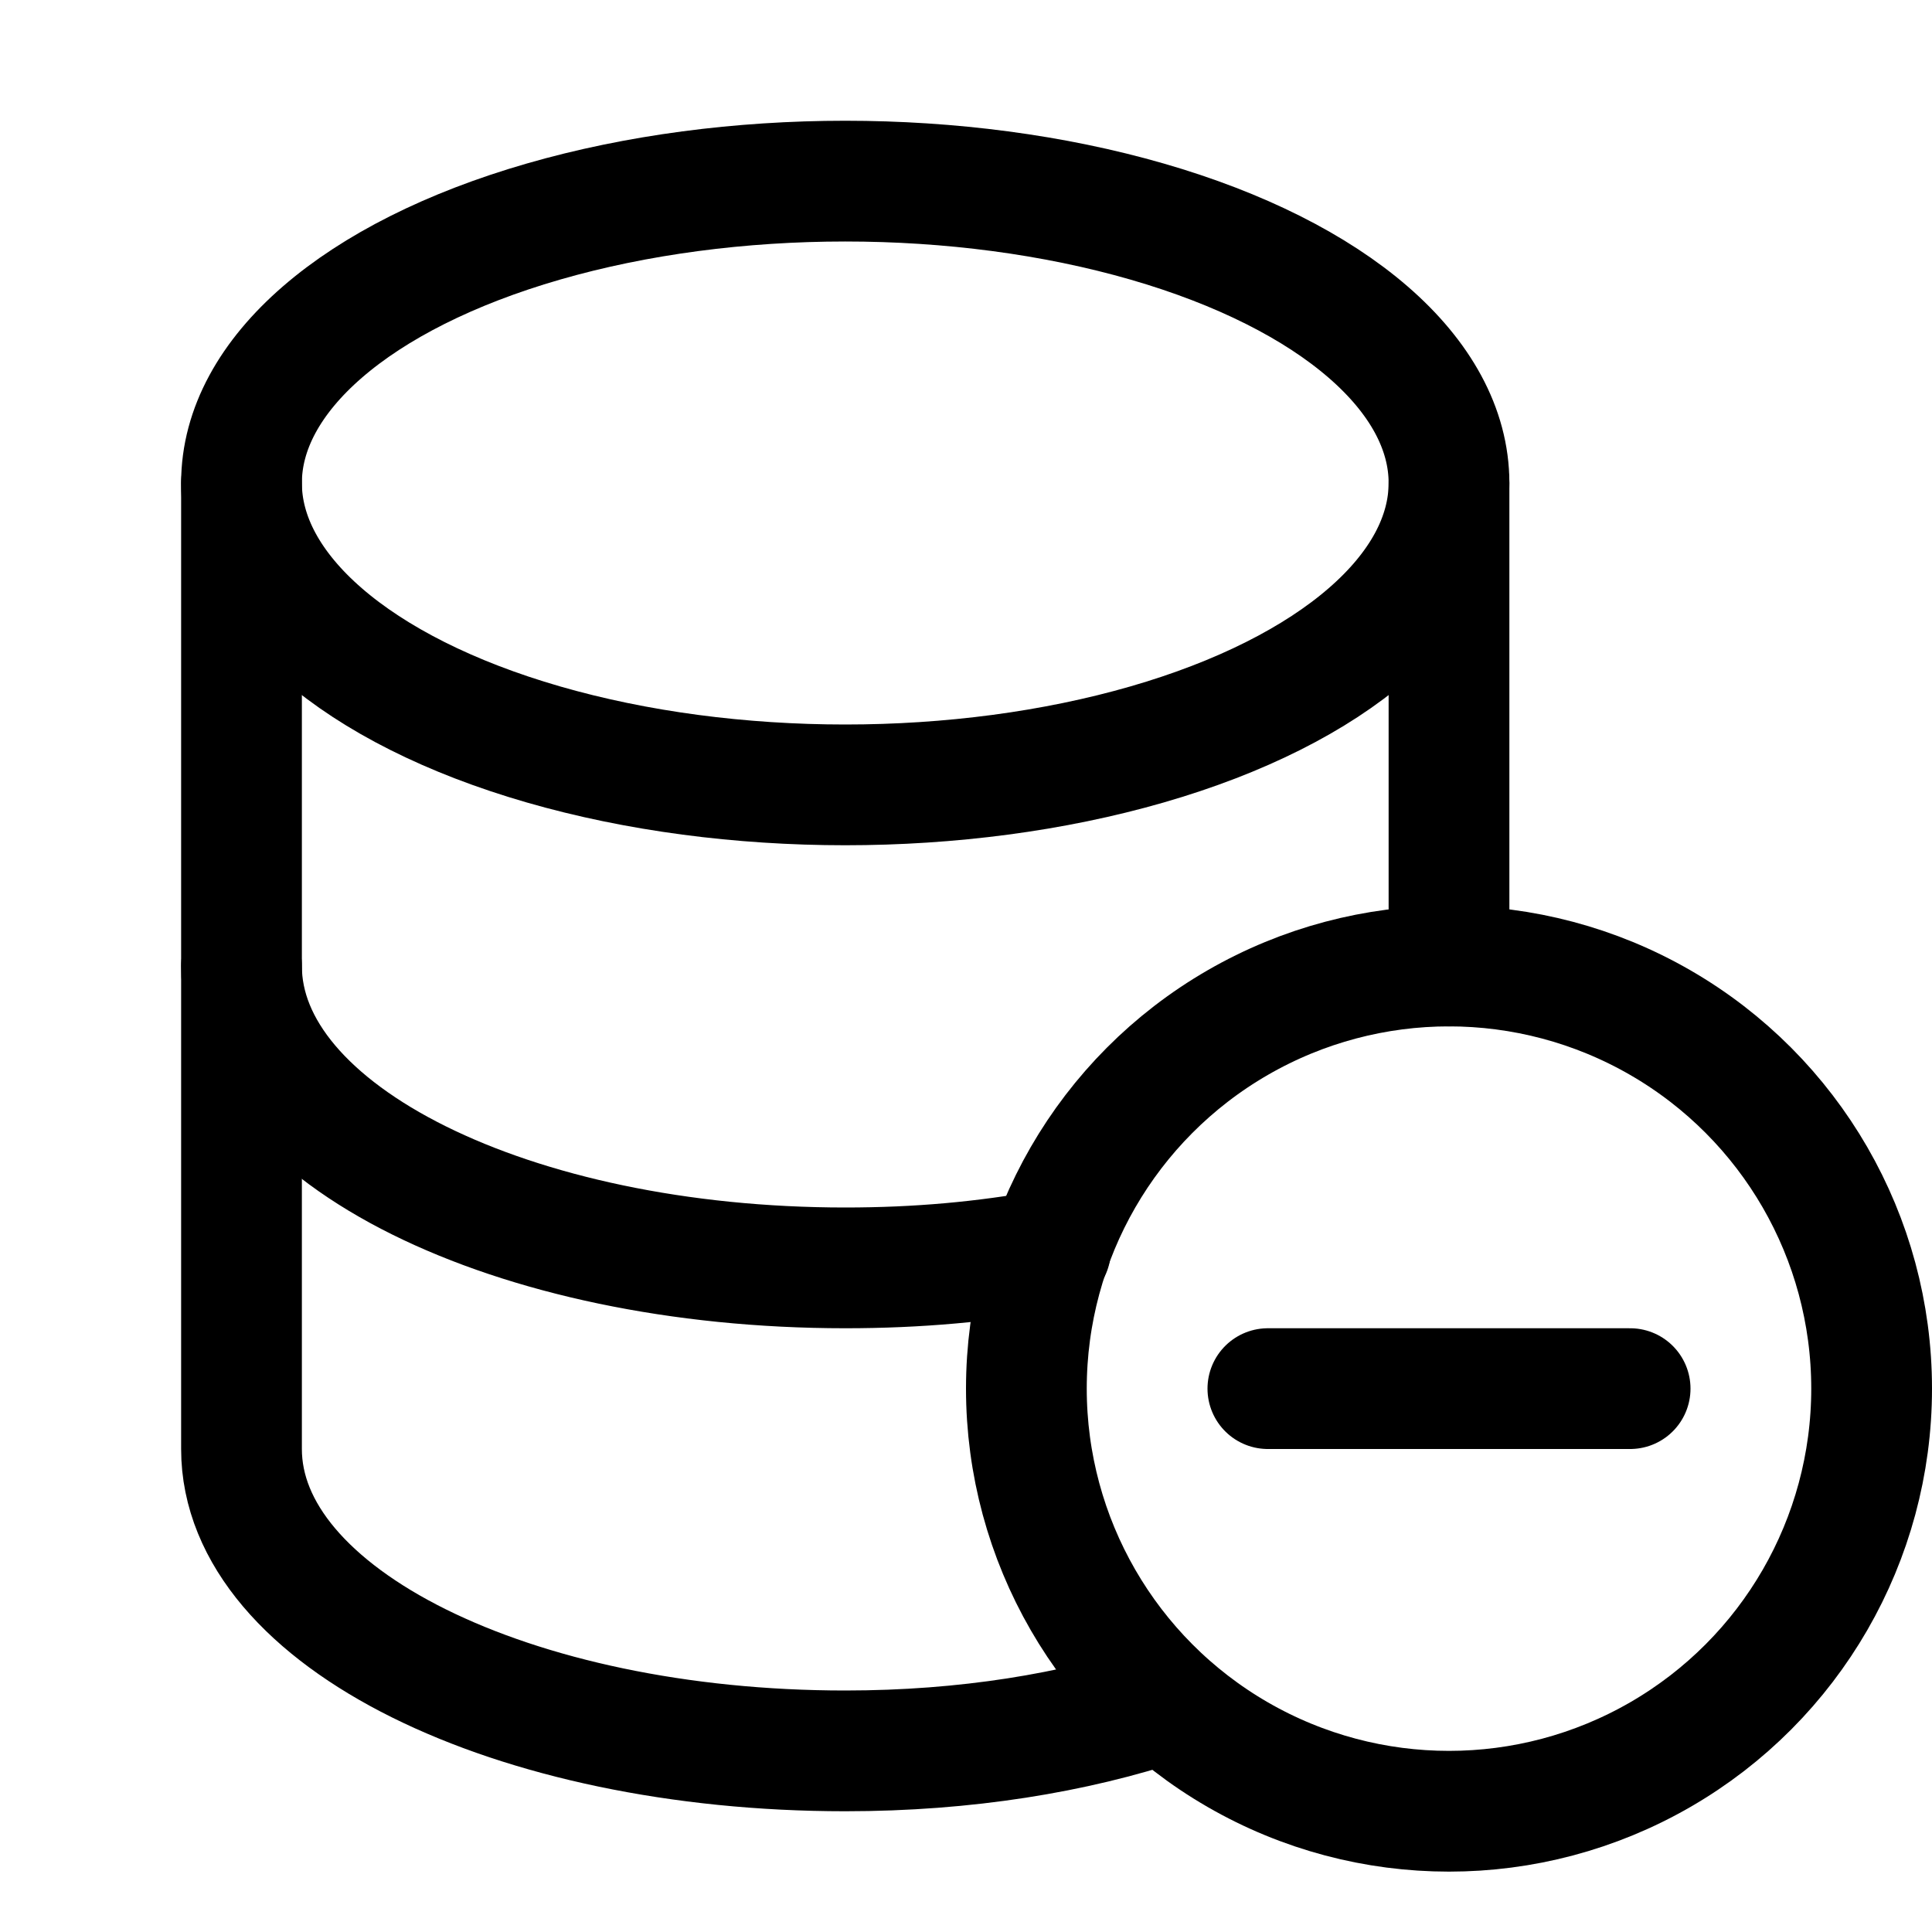 <?xml version="1.0" encoding="utf-8"?>

<!-- Uploaded to: SVG Repo, www.svgrepo.com, Generator: SVG Repo Mixer Tools -->
<svg version="1.1" id="Icons" xmlns="http://www.w3.org/2000/svg" xmlns:xlink="http://www.w3.org/1999/xlink" 
	 viewBox="0 0 32 32" xml:space="preserve">
<style type="text/css">
	.st0{fill:none;stroke:#000000;stroke-width:2;stroke-linecap:round;stroke-linejoin:round;stroke-miterlimit:10;}
	.st1{fill:none;stroke:#000000;stroke-width:2;stroke-linejoin:round;stroke-miterlimit:10;}
</style>
<circle class="st0" cx="24" cy="23" r="7"/>
<line class="st0" x1="21" y1="23" x2="27" y2="23"/>
<ellipse class="st0" cx="14" cy="8" rx="10" ry="5"/>
<line class="st0" x1="24" y1="16" x2="24" y2="8"/>
<path class="st0" d="M4,8v8c0,2.8,4.5,5,10,5c1.2,0,2.3-0.1,3.4-0.3"/>
<path class="st0" d="M4,16v8c0,2.8,4.5,5,10,5c2,0,3.8-0.3,5.3-0.8"/>
</svg>